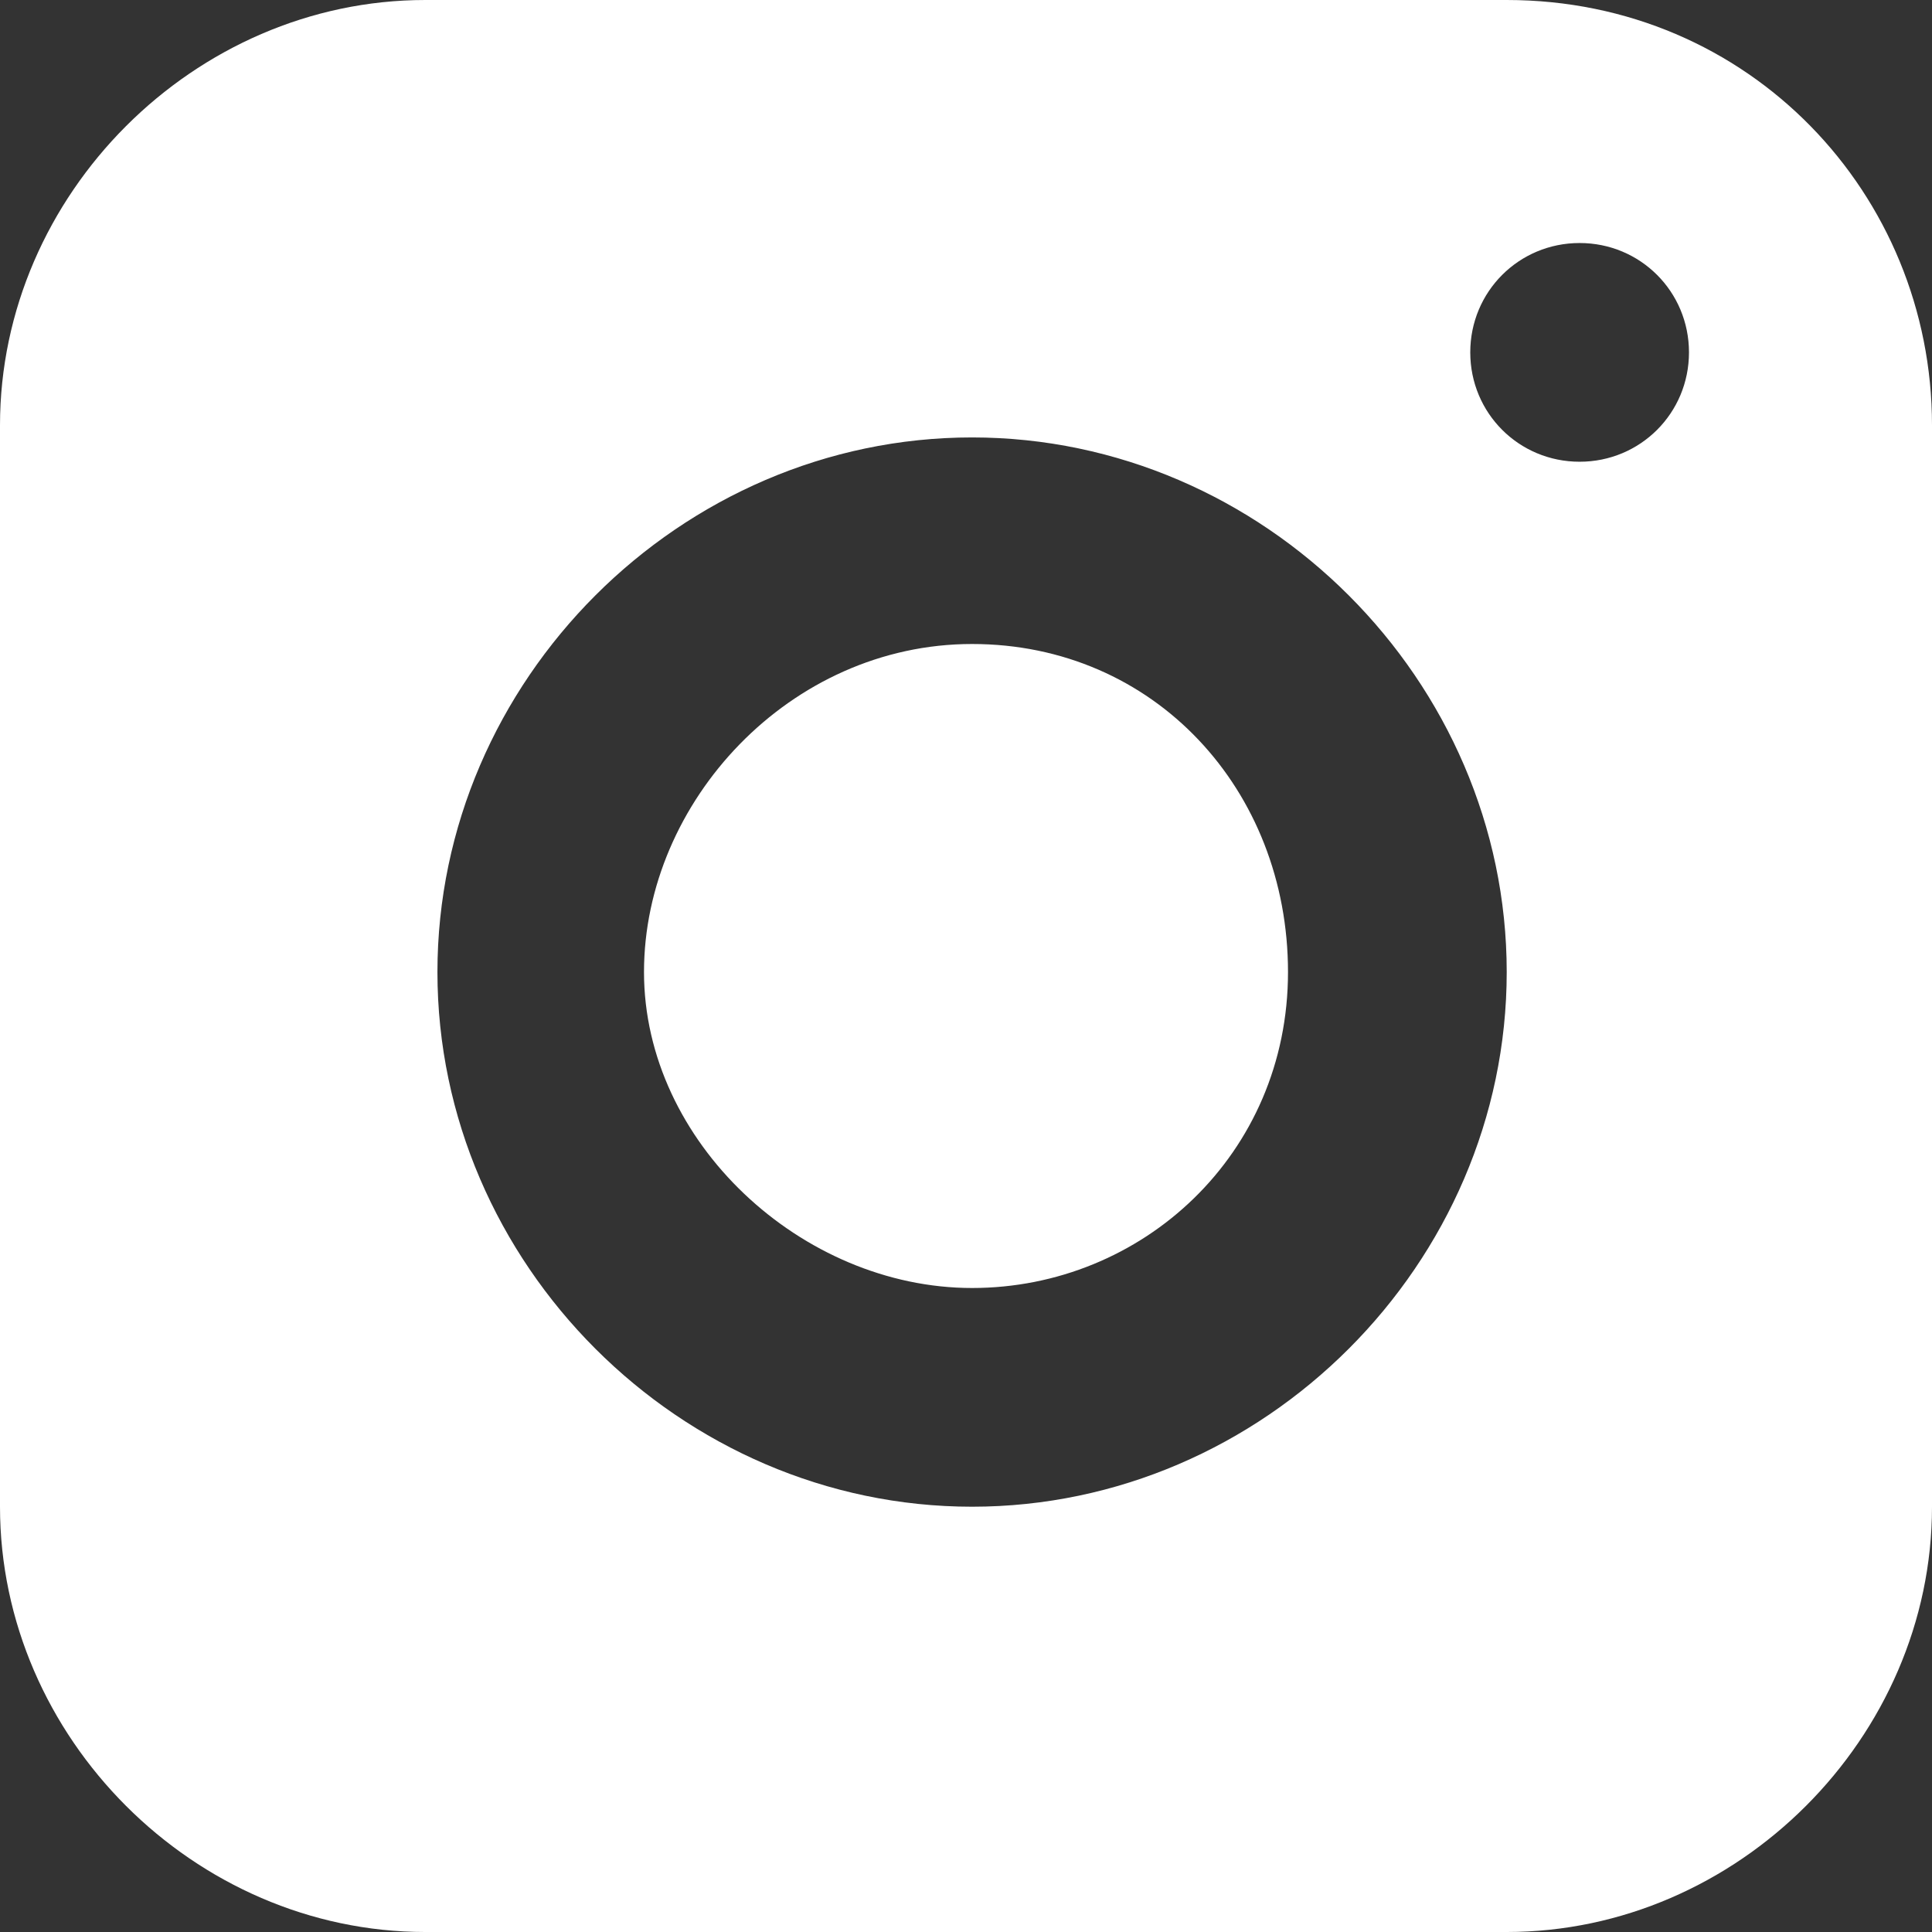<?xml version="1.0" encoding="utf-8"?>
<!-- Generator: Adobe Illustrator 25.2.1, SVG Export Plug-In . SVG Version: 6.00 Build 0)  -->
<svg version="1.1" id="Ebene_1" xmlns="http://www.w3.org/2000/svg" xmlns:xlink="http://www.w3.org/1999/xlink" x="0px" y="0px"
	 viewBox="0 0 15.9 15.9" style="enable-background:new 0 0 15.9 15.9;" xml:space="preserve">
<rect x="0" y="0" width="15.9" height="15.9" fill="#333333" stroke="none"/>
<style type="text/css">
	.st0{fill:#fff;}
</style>
<g>
	<path class="st0" d="M10.6,8c0,1.5-1.2,2.6-2.6,2.6S5.3,9.4,5.3,8S6.5,5.3,8,5.3S10.6,6.5,10.6,8"/>
	<path class="st0" d="M13,3.8c-0.5,0-0.9-0.4-0.9-0.9s0.4-0.9,0.9-0.9c0.5,0,0.9,0.4,0.9,0.9S13.5,3.8,13,3.8 M8,12.4
		c-2.4,0-4.4-2-4.4-4.4c0-2.4,2-4.4,4.4-4.4c2.4,0,4.4,2,4.4,4.4C12.4,10.4,10.4,12.4,8,12.4 M12.4,0H3.5C1.6,0,0,1.6,0,3.5v8.9
		c0,1.9,1.6,3.5,3.5,3.5h8.9c1.9,0,3.5-1.6,3.5-3.5V3.5C15.9,1.6,14.4,0,12.4,0"/>
</g>
</svg>
